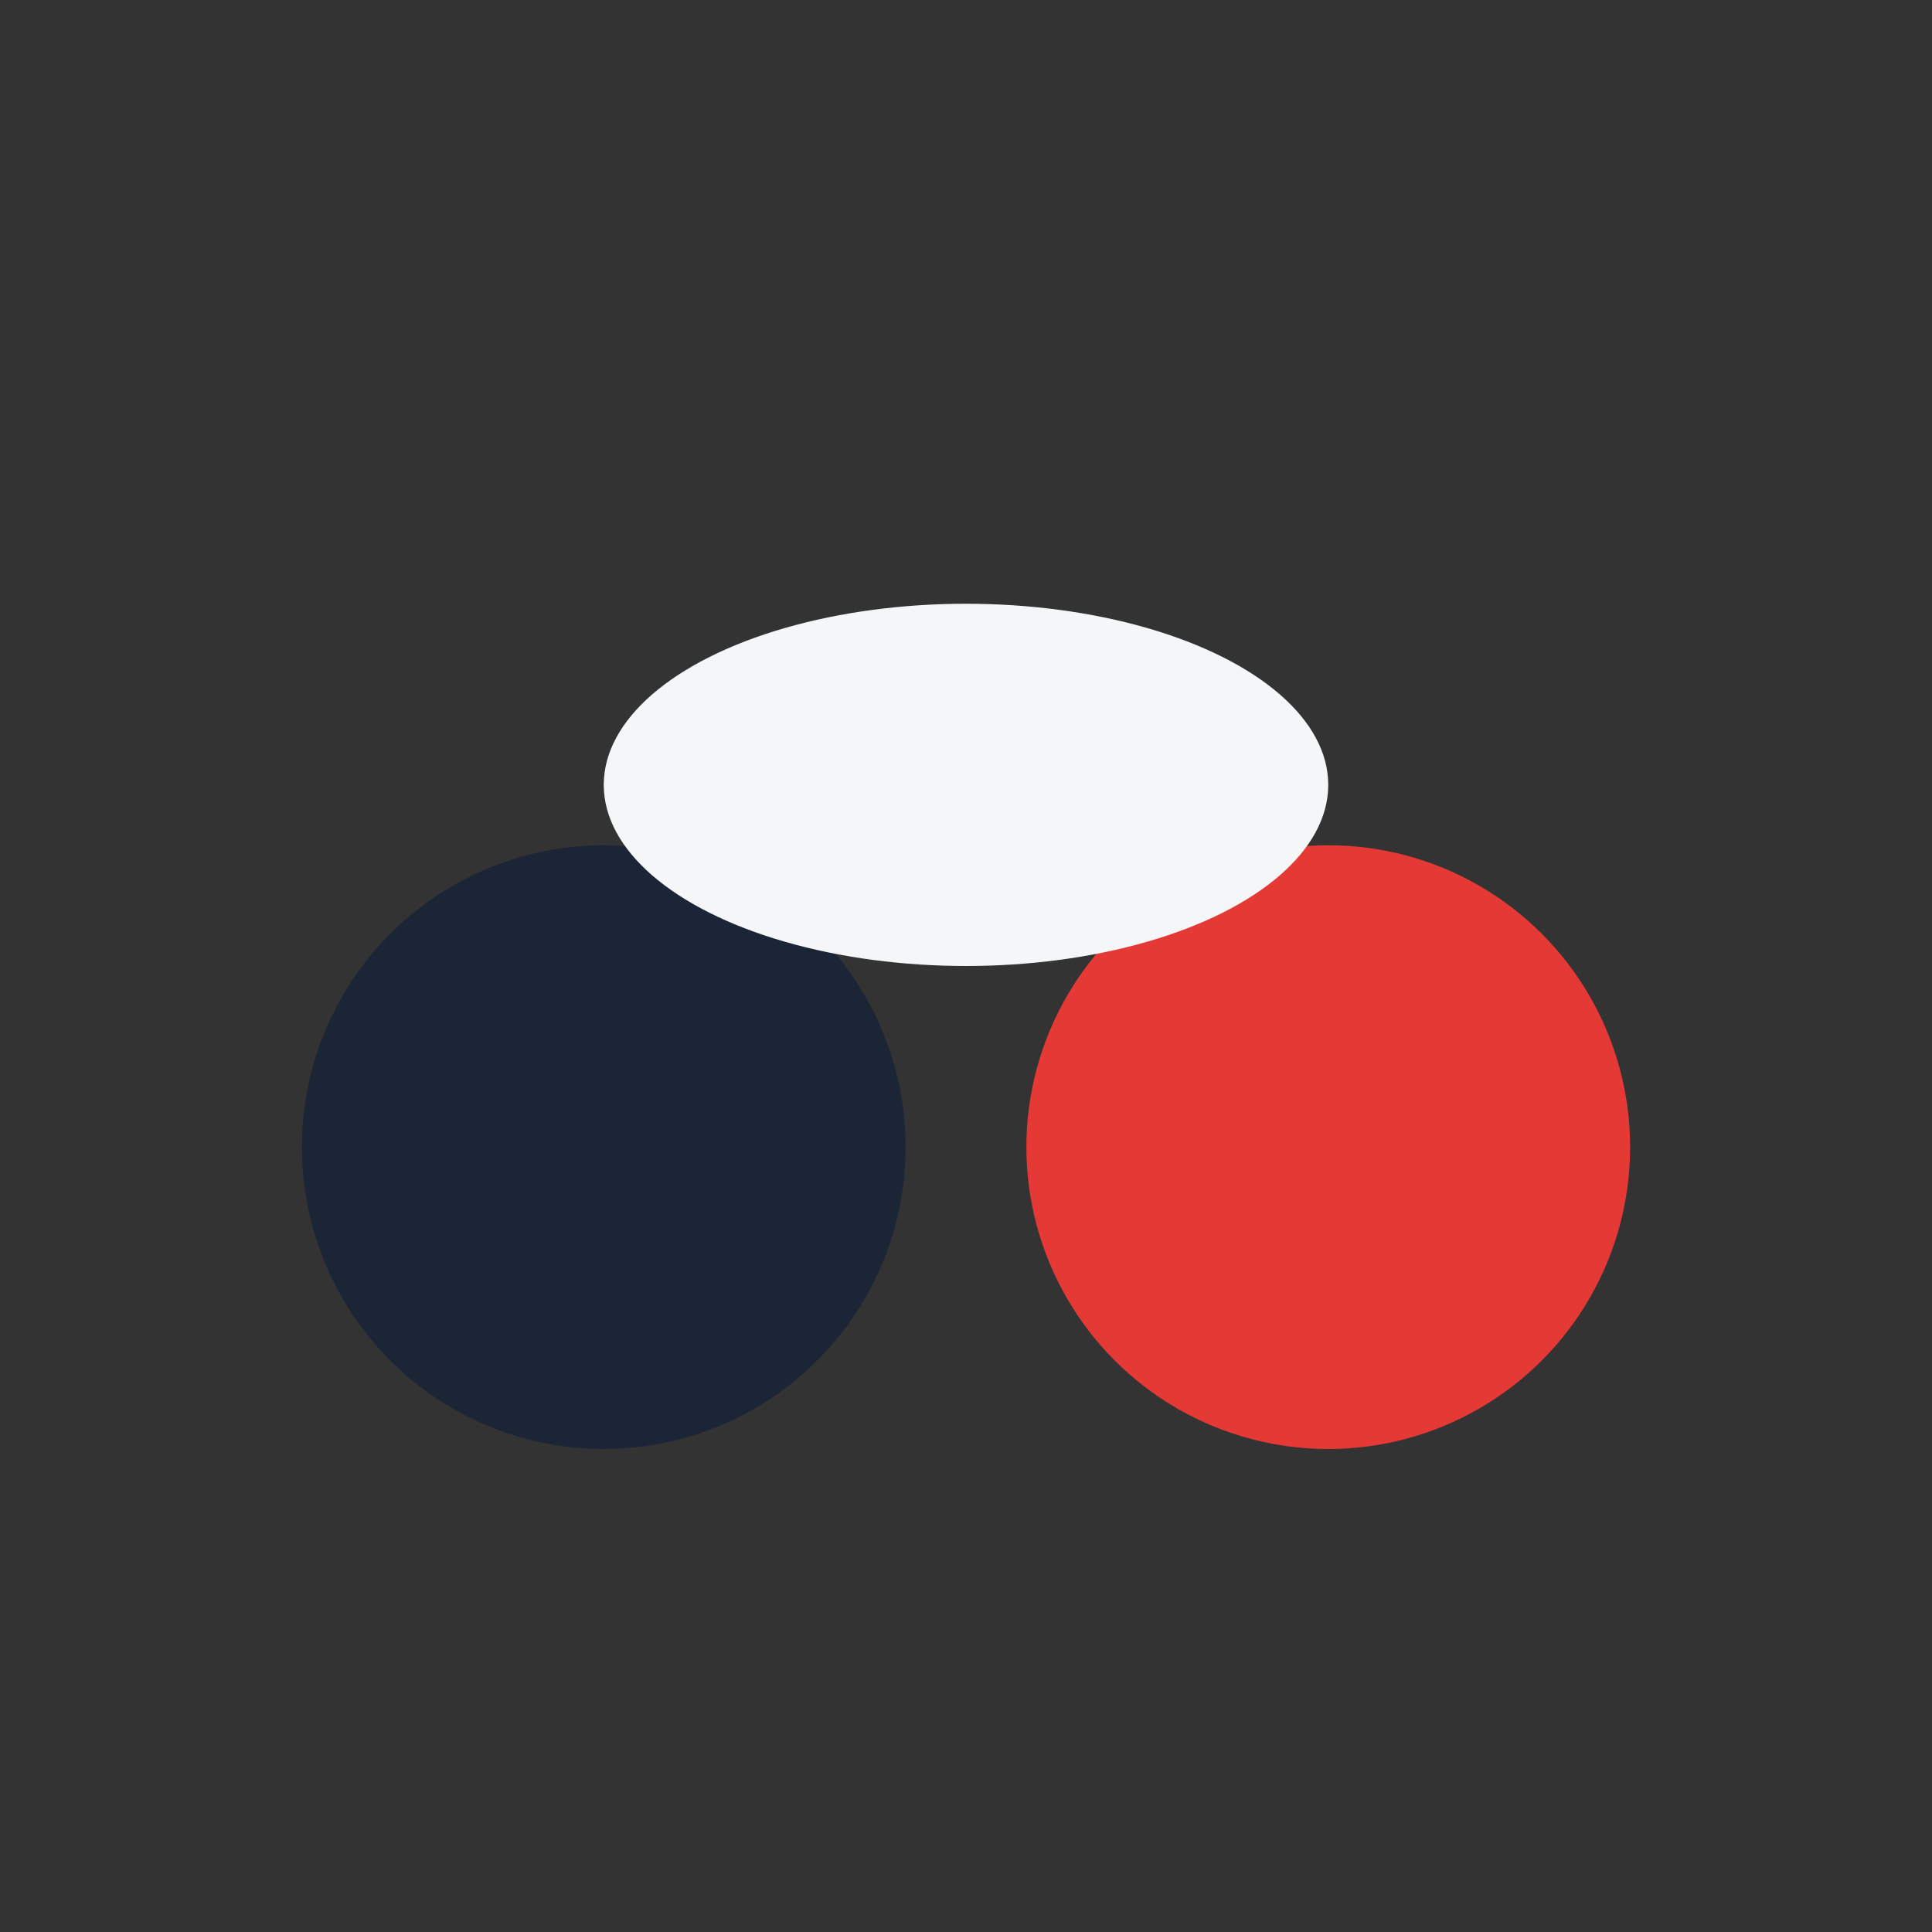 <?xml version="1.0" encoding="UTF-8"?>
<svg xmlns="http://www.w3.org/2000/svg" width="32" height="32" viewBox="0 0 32 32"><rect x="0" y="0" width="32" height="32" fill="#333333" stroke="none"/><circle cx="10" cy="19" r="5" fill="#1C2536"/><circle cx="22" cy="19" r="5" fill="#E53935"/><ellipse cx="16" cy="13" rx="6" ry="3" fill="#F4F6F8"/></svg>